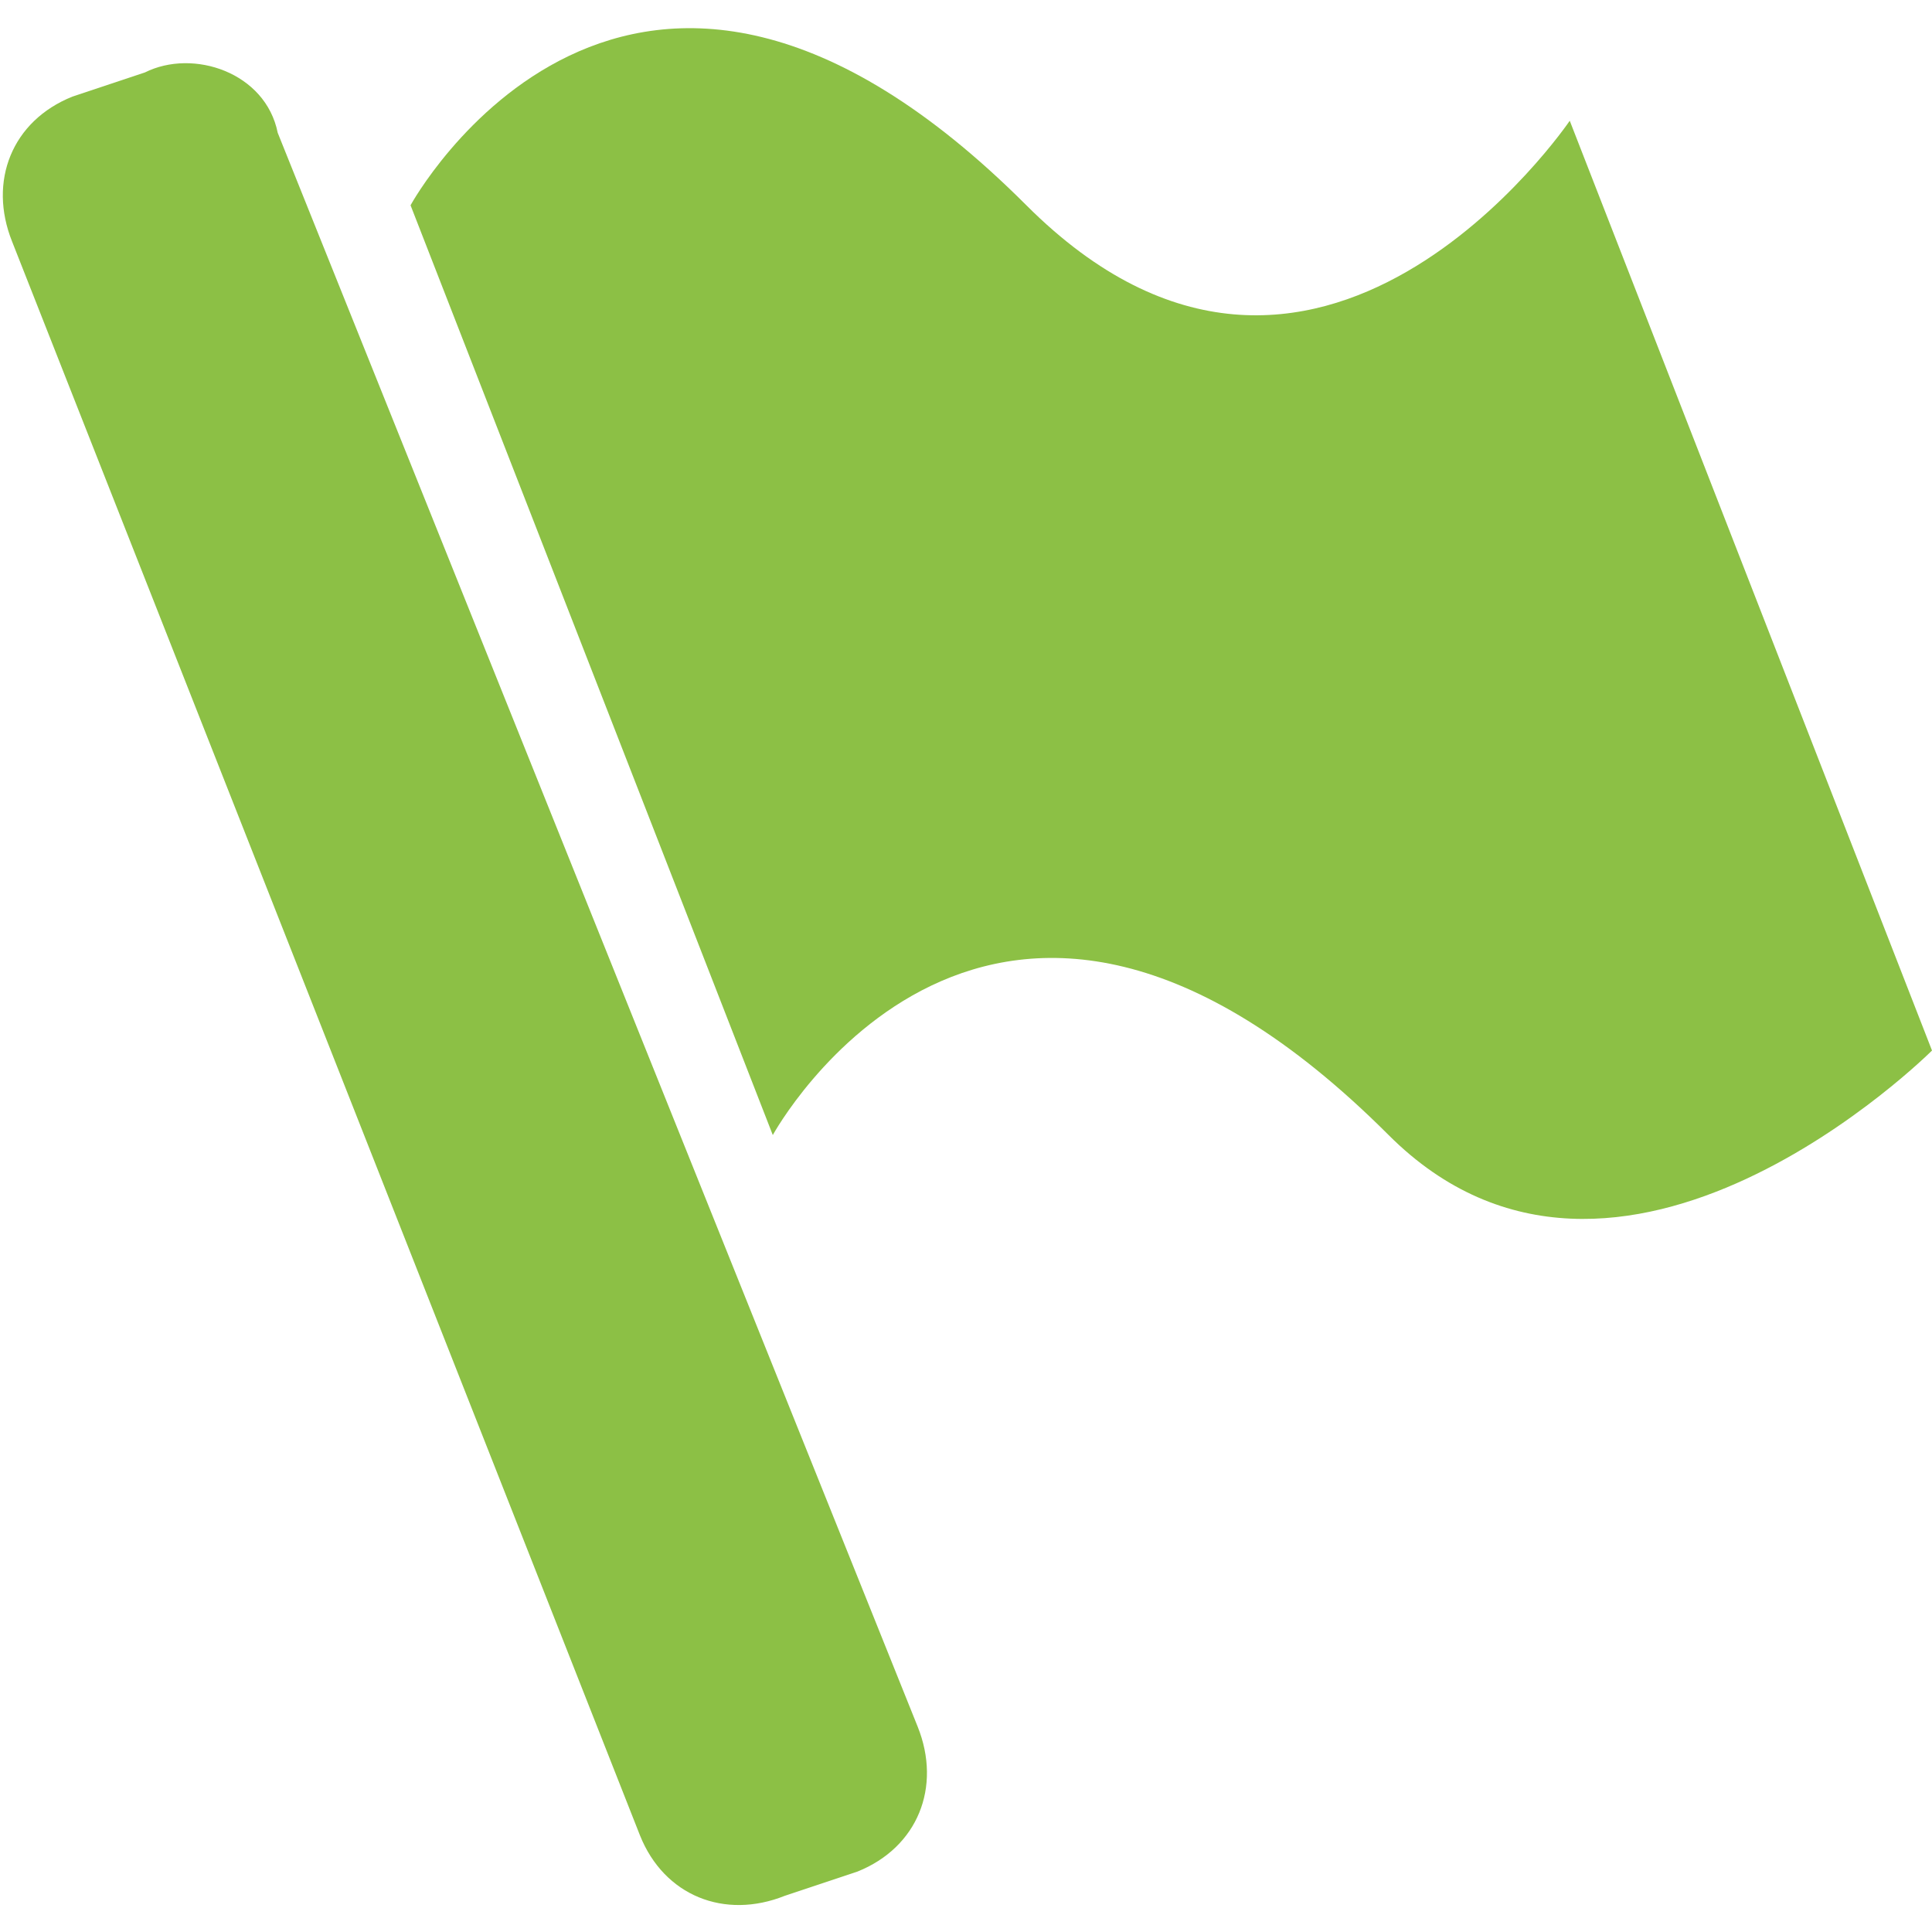 <svg xmlns="http://www.w3.org/2000/svg" xmlns:xlink="http://www.w3.org/1999/xlink" width="16" height="16" viewBox="0 0 16 16" >
<style>
	.flag{fill:#8cc045;}
</style>
<g>
	<path class="flag" d="M13,1c0,0-2.1,3.1-4.5,0.7c-3.3-3.3-5.1,0-5.1,0l3,7.7c0,0,1.8-3.3,5.1,0c1.9,1.9,4.5-0.7,4.5-0.7L13,1z" />
	<path class="flag" d="M2.3,1.1C2.2,0.6,1.6,0.4,1.2,0.6L0.6,0.8C0.1,1-0.1,1.5,0.1,2l5.2,13.2c0.2,0.5,0.7,0.7,1.2,0.5l0.6-0.2 c0.5-0.2,0.7-0.7,0.5-1.2L2.3,1.1z" />
</g>
</svg>